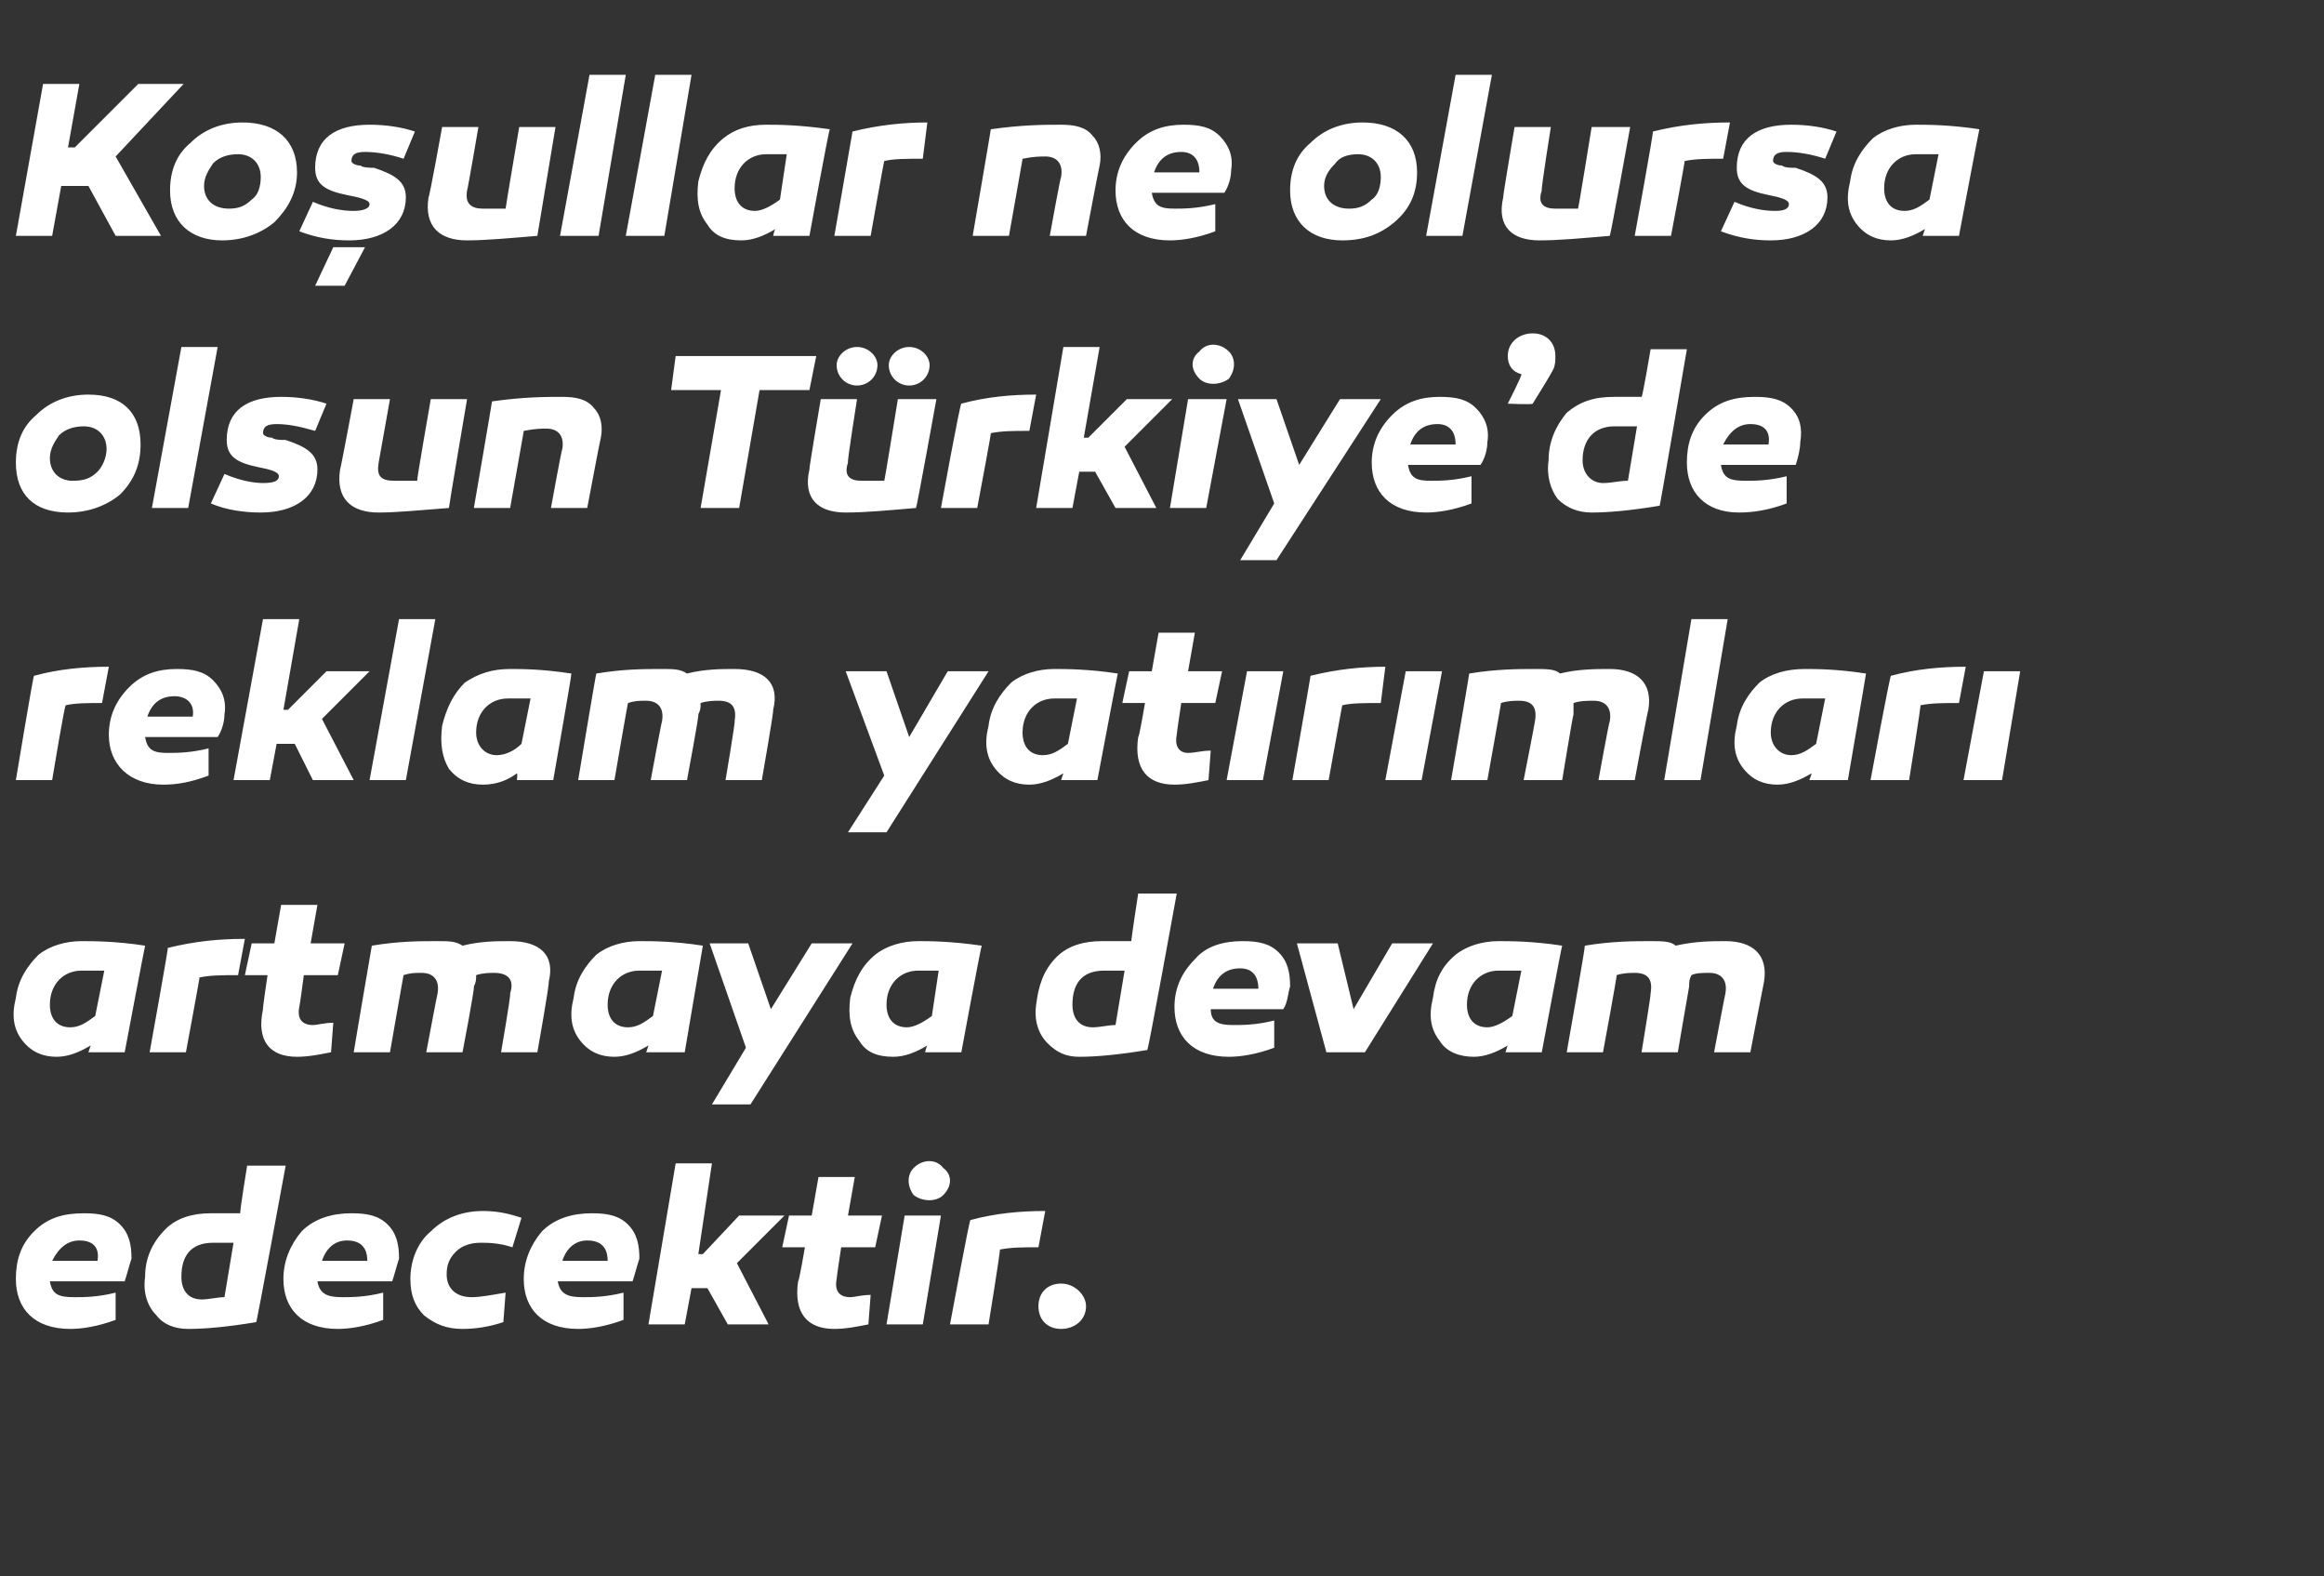 <?xml version="1.0" standalone="no"?><!DOCTYPE svg PUBLIC "-//W3C//DTD SVG 1.1//EN" "http://www.w3.org/Graphics/SVG/1.1/DTD/svg11.dtd"><svg xmlns="http://www.w3.org/2000/svg" version="1.1" width="102.5px" height="69.5px" viewBox="0 -3 102.5 69.5" style="top:-3px"><rect x="0" y="-3" width="102.5" height="69.5" fill="#333333" stroke="none"/>  <desc>Ko ullar ne olursa olsun T rkiye’de reklam yat r mlar artmaya devam edecektir.</desc>  <defs/>  <g id="Polygon29849">    <path d="M 5.3 51 C 5.7 51.4 5.8 51.9 5.8 52.5 C 5.7 52.8 5.6 53.2 5.5 53.5 C 5.5 53.5 2.2 53.5 2.2 53.5 C 2.3 54.1 2.6 54.2 3.3 54.2 C 3.7 54.2 4.3 54.2 5.1 54 C 5.1 54 5.1 55.2 5.1 55.2 C 4.3 55.5 3.6 55.6 3.1 55.6 C 1.5 55.6 0.7 54.7 0.7 53.4 C 0.7 52.6 0.9 51.9 1.5 51.3 C 2.1 50.7 2.8 50.5 3.7 50.5 C 4.4 50.5 4.9 50.6 5.3 51 Z M 2.3 52.6 C 2.3 52.6 4.3 52.6 4.3 52.6 C 4.4 52 4.1 51.7 3.5 51.7 C 3 51.7 2.6 52 2.3 52.6 Z M 11.3 55.3 C 10.1 55.5 9.1 55.6 8.3 55.6 C 7.7 55.6 7.2 55.4 6.9 55 C 6.5 54.6 6.3 54 6.4 53.3 C 6.4 52.5 6.7 51.8 7.3 51.2 C 7.8 50.7 8.5 50.5 9.3 50.5 C 9.7 50.5 10.1 50.5 10.6 50.5 C 10.55 50.54 10.9 48.4 10.9 48.4 L 12.6 48.4 C 12.6 48.4 11.32 55.35 11.3 55.3 Z M 8 53.3 C 8 53.9 8.3 54.3 8.9 54.3 C 9.2 54.3 9.6 54.2 9.9 54.2 C 9.9 54.2 10.3 51.8 10.3 51.8 C 10 51.8 9.6 51.8 9.4 51.8 C 8.4 51.8 8 52.4 8 53.3 Z M 17.1 51 C 17.5 51.4 17.6 51.9 17.6 52.5 C 17.5 52.8 17.4 53.2 17.3 53.5 C 17.3 53.5 14 53.5 14 53.5 C 14.1 54.1 14.5 54.2 15.1 54.2 C 15.5 54.2 16.1 54.2 16.9 54 C 16.9 54 16.9 55.2 16.9 55.2 C 16.1 55.5 15.4 55.6 14.9 55.6 C 13.3 55.6 12.5 54.7 12.5 53.4 C 12.5 52.6 12.8 51.9 13.3 51.3 C 13.9 50.7 14.7 50.5 15.5 50.5 C 16.2 50.5 16.7 50.6 17.1 51 Z M 14.2 52.6 C 14.2 52.6 16.2 52.6 16.2 52.6 C 16.2 52 15.9 51.7 15.3 51.7 C 14.8 51.7 14.4 52 14.2 52.6 Z M 22.6 52 C 22 51.8 21.5 51.8 21.2 51.8 C 20.8 51.8 20.4 51.9 20.1 52.2 C 19.8 52.5 19.7 52.8 19.7 53.2 C 19.7 53.8 20.1 54.2 20.8 54.2 C 21.2 54.2 21.7 54.1 22.3 54 C 22.3 54 22.2 55.3 22.2 55.3 C 21.6 55.5 21 55.6 20.4 55.6 C 19.7 55.6 19.2 55.4 18.7 55 C 18.3 54.6 18.1 54.1 18.1 53.4 C 18.1 52.6 18.4 51.8 19 51.3 C 19.6 50.7 20.4 50.4 21.3 50.4 C 21.9 50.4 22.4 50.5 23 50.7 C 23 50.7 22.6 52 22.6 52 Z M 27.7 51 C 28.1 51.4 28.2 51.9 28.2 52.5 C 28.1 52.8 28 53.2 27.9 53.5 C 27.9 53.5 24.6 53.5 24.6 53.5 C 24.7 54.1 25.1 54.2 25.7 54.2 C 26.1 54.2 26.7 54.2 27.5 54 C 27.5 54 27.5 55.2 27.5 55.2 C 26.7 55.5 26 55.6 25.5 55.6 C 23.9 55.6 23.1 54.7 23.1 53.4 C 23.1 52.6 23.4 51.9 23.9 51.3 C 24.5 50.7 25.3 50.5 26.1 50.5 C 26.8 50.5 27.3 50.6 27.7 51 Z M 24.8 52.6 C 24.8 52.6 26.8 52.6 26.8 52.6 C 26.8 52 26.5 51.7 25.9 51.7 C 25.4 51.7 25 52 24.8 52.6 Z M 31 52.3 L 32.6 50.6 L 34.6 50.6 L 32.5 52.7 L 33.9 55.4 L 32.1 55.4 L 31.2 53.8 L 30.5 53.8 L 30.2 55.4 L 28.6 55.4 L 29.8 48.3 L 31.4 48.3 L 30.8 52.3 L 31 52.3 Z M 38.3 55.4 C 37.8 55.5 37.3 55.6 36.8 55.6 C 35.6 55.6 35 54.9 35.2 53.5 C 35.24 53.54 35.5 52 35.5 52 L 34.5 52 L 34.8 50.6 L 35.8 50.6 L 36.1 48.9 L 37.7 48.9 L 37.4 50.6 L 38.9 50.6 L 38.6 52 L 37.1 52 C 37.1 52 36.89 53.38 36.9 53.4 C 36.8 53.9 37 54.2 37.5 54.2 C 37.7 54.2 38 54.1 38.4 54.1 C 38.4 54.1 38.3 55.4 38.3 55.4 Z M 40.3 49.7 C 40 49.3 40 48.8 40.3 48.5 C 40.7 48.1 41.3 48.1 41.6 48.5 C 42 48.8 42 49.3 41.6 49.7 C 41.3 50 40.7 50 40.3 49.7 Z M 40.7 55.4 L 39.1 55.4 L 39.9 50.6 L 41.5 50.6 L 40.7 55.4 Z M 45.8 52 C 45.1 52 44.6 52 44.1 52.1 C 44.14 52.07 43.6 55.4 43.6 55.4 L 41.9 55.4 C 41.9 55.4 42.76 50.75 42.8 50.8 C 43.9 50.5 45 50.4 46.1 50.4 C 46.1 50.4 45.8 52 45.8 52 Z M 46.8 55.6 C 46.2 55.6 45.8 55.2 45.8 54.6 C 45.8 54 46.2 53.6 46.8 53.6 C 47.4 53.6 47.9 54.1 47.9 54.6 C 47.9 55.2 47.4 55.6 46.8 55.6 Z " stroke="none" fill="#fff"/>  </g>  <g id="Polygon29848">    <path d="M 6.4 38.7 C 6.39 38.69 5.5 43.4 5.5 43.4 L 3.9 43.4 C 3.9 43.4 3.99 43.12 4 43.1 C 3.5 43.4 3 43.6 2.5 43.6 C 1.9 43.6 1.4 43.4 1 42.9 C 0.6 42.4 0.5 41.8 0.7 41 C 0.8 40.2 1.2 39.6 1.7 39.1 C 2.2 38.7 2.9 38.5 3.6 38.5 C 4.1 38.5 5.1 38.5 6.4 38.7 Z M 2.2 41.3 C 2.2 41.9 2.5 42.3 3.1 42.3 C 3.5 42.3 3.8 42.1 4.2 41.8 C 4.2 41.8 4.6 39.8 4.6 39.8 C 4.2 39.8 3.9 39.8 3.6 39.8 C 2.8 39.8 2.2 40.4 2.2 41.3 Z M 10.5 40 C 9.8 40 9.3 40 8.8 40.1 C 8.82 40.07 8.2 43.4 8.2 43.4 L 6.6 43.4 C 6.6 43.4 7.44 38.75 7.4 38.8 C 8.6 38.5 9.7 38.4 10.8 38.4 C 10.8 38.4 10.5 40 10.5 40 Z M 14.6 43.4 C 14.1 43.5 13.6 43.6 13.1 43.6 C 11.9 43.6 11.3 42.9 11.6 41.5 C 11.57 41.54 11.8 40 11.8 40 L 10.8 40 L 11.1 38.6 L 12.1 38.6 L 12.4 36.9 L 14 36.9 L 13.7 38.6 L 15.2 38.6 L 14.9 40 L 13.4 40 C 13.4 40 13.22 41.38 13.2 41.4 C 13.1 41.9 13.3 42.2 13.8 42.2 C 14 42.2 14.3 42.1 14.7 42.1 C 14.7 42.1 14.6 43.4 14.6 43.4 Z M 24.2 40.3 C 24.25 40.32 23.7 43.4 23.7 43.4 L 22.1 43.4 C 22.1 43.4 22.55 40.8 22.5 40.8 C 22.7 40.2 22.4 39.9 21.8 39.9 C 21.6 39.9 21.3 39.9 21 40 C 21 40.2 21 40.3 20.9 40.5 C 20.95 40.53 20.4 43.4 20.4 43.4 L 18.8 43.4 C 18.8 43.4 19.29 40.8 19.3 40.8 C 19.4 40.2 19.1 39.9 18.6 39.9 C 18.3 39.9 18.1 39.9 17.8 40 C 17.8 39.96 17.2 43.4 17.2 43.4 L 15.6 43.4 C 15.6 43.4 16.39 38.71 16.4 38.7 C 17.6 38.5 18.5 38.5 19.3 38.5 C 19.8 38.5 20.1 38.5 20.4 38.7 C 21.2 38.5 21.9 38.5 22.5 38.5 C 23.8 38.5 24.5 39.1 24.2 40.3 Z M 31 38.7 C 31 38.69 30.2 43.4 30.2 43.4 L 28.5 43.4 C 28.5 43.4 28.6 43.12 28.6 43.1 C 28.1 43.4 27.6 43.6 27.1 43.6 C 26.5 43.6 26 43.4 25.6 42.9 C 25.2 42.4 25.1 41.8 25.3 41 C 25.4 40.2 25.8 39.6 26.3 39.1 C 26.8 38.7 27.5 38.5 28.2 38.5 C 28.8 38.5 29.7 38.5 31 38.7 Z M 26.8 41.3 C 26.8 41.9 27.1 42.3 27.7 42.3 C 28.1 42.3 28.4 42.1 28.8 41.8 C 28.8 41.8 29.2 39.8 29.2 39.8 C 28.8 39.8 28.5 39.8 28.2 39.8 C 27.4 39.8 26.8 40.4 26.8 41.3 Z M 33.1 45.7 L 31.4 45.7 L 32.9 43.2 L 31.3 38.6 L 33 38.6 L 34 41.5 L 35.8 38.6 L 37.6 38.6 L 33.1 45.7 Z M 43.3 38.7 C 43.27 38.69 42.4 43.4 42.4 43.4 L 40.8 43.4 C 40.8 43.4 40.87 43.12 40.9 43.1 C 40.4 43.4 39.9 43.6 39.4 43.6 C 38.7 43.6 38.2 43.4 37.9 42.9 C 37.5 42.4 37.4 41.8 37.5 41 C 37.7 40.2 38 39.6 38.6 39.1 C 39.1 38.7 39.8 38.5 40.5 38.5 C 41 38.5 41.9 38.5 43.3 38.7 Z M 39.1 41.3 C 39.1 41.9 39.4 42.3 40 42.3 C 40.3 42.3 40.7 42.1 41.1 41.8 C 41.1 41.8 41.4 39.8 41.4 39.8 C 41.1 39.8 40.8 39.8 40.5 39.8 C 39.7 39.8 39.1 40.4 39.1 41.3 Z M 50.6 43.3 C 49.4 43.5 48.4 43.6 47.6 43.6 C 47 43.6 46.6 43.4 46.2 43 C 45.8 42.6 45.6 42 45.7 41.3 C 45.8 40.5 46 39.8 46.6 39.2 C 47.1 38.7 47.8 38.5 48.6 38.5 C 49 38.5 49.4 38.5 49.9 38.5 C 49.87 38.54 50.2 36.4 50.2 36.4 L 51.9 36.4 C 51.9 36.4 50.64 43.35 50.6 43.3 Z M 47.3 41.3 C 47.3 41.9 47.6 42.3 48.2 42.3 C 48.5 42.3 48.9 42.2 49.2 42.2 C 49.2 42.2 49.6 39.8 49.6 39.8 C 49.3 39.8 49 39.8 48.7 39.8 C 47.7 39.8 47.3 40.4 47.3 41.3 Z M 56.4 39 C 56.8 39.4 56.9 39.9 56.9 40.5 C 56.8 40.8 56.8 41.2 56.6 41.5 C 56.6 41.5 53.4 41.5 53.4 41.5 C 53.4 42.1 53.8 42.2 54.4 42.2 C 54.8 42.2 55.4 42.2 56.2 42 C 56.2 42 56.2 43.2 56.2 43.2 C 55.4 43.5 54.7 43.6 54.2 43.6 C 52.6 43.6 51.8 42.7 51.8 41.4 C 51.8 40.6 52.1 39.9 52.7 39.3 C 53.2 38.7 54 38.5 54.8 38.5 C 55.5 38.5 56 38.6 56.4 39 Z M 53.5 40.6 C 53.5 40.6 55.5 40.6 55.5 40.6 C 55.5 40 55.2 39.7 54.7 39.7 C 54.1 39.7 53.7 40 53.5 40.6 Z M 58.5 43.4 L 57.2 38.6 L 59 38.6 L 59.7 41.5 L 61.4 38.6 L 63.2 38.6 L 60.2 43.4 L 58.5 43.4 Z M 68.9 38.7 C 68.88 38.69 68 43.4 68 43.4 L 66.4 43.4 C 66.4 43.4 66.48 43.12 66.5 43.1 C 66 43.4 65.5 43.6 65 43.6 C 64.4 43.6 63.8 43.4 63.5 42.9 C 63.1 42.4 63 41.8 63.2 41 C 63.3 40.2 63.6 39.6 64.2 39.1 C 64.7 38.7 65.4 38.5 66.1 38.5 C 66.6 38.5 67.6 38.5 68.9 38.7 Z M 64.7 41.3 C 64.7 41.9 65 42.3 65.6 42.3 C 65.9 42.3 66.3 42.1 66.7 41.8 C 66.7 41.8 67.1 39.8 67.1 39.8 C 66.7 39.8 66.4 39.8 66.1 39.8 C 65.3 39.8 64.7 40.4 64.7 41.3 Z M 77.8 40.3 C 77.79 40.32 77.2 43.4 77.2 43.4 L 75.6 43.4 C 75.6 43.4 76.09 40.8 76.1 40.8 C 76.2 40.2 75.9 39.9 75.4 39.9 C 75.1 39.9 74.8 39.9 74.6 40 C 74.5 40.2 74.5 40.3 74.5 40.5 C 74.49 40.53 74 43.4 74 43.4 L 72.4 43.4 C 72.4 43.4 72.83 40.8 72.8 40.8 C 72.9 40.2 72.7 39.9 72.1 39.9 C 71.9 39.9 71.6 39.9 71.3 40 C 71.34 39.96 70.7 43.4 70.7 43.4 L 69.1 43.4 C 69.1 43.4 69.93 38.71 69.9 38.7 C 71.1 38.5 72.1 38.5 72.8 38.5 C 73.3 38.5 73.7 38.5 73.9 38.7 C 74.8 38.5 75.5 38.5 76.1 38.5 C 77.3 38.5 78 39.1 77.8 40.3 Z " stroke="none" fill="#fff"/>  </g>  <g id="Polygon29847">    <path d="M 4.5 28 C 3.9 28 3.3 28 2.9 28.1 C 2.85 28.07 2.3 31.4 2.3 31.4 L 0.7 31.4 C 0.7 31.4 1.47 26.75 1.5 26.8 C 2.6 26.5 3.7 26.4 4.8 26.4 C 4.8 26.4 4.5 28 4.5 28 Z M 9.4 27 C 9.8 27.4 10 27.9 9.9 28.5 C 9.9 28.8 9.8 29.2 9.6 29.5 C 9.6 29.5 6.4 29.5 6.4 29.5 C 6.5 30.1 6.8 30.2 7.4 30.2 C 7.8 30.2 8.4 30.2 9.2 30 C 9.2 30 9.2 31.2 9.2 31.2 C 8.4 31.5 7.8 31.6 7.2 31.6 C 5.7 31.6 4.8 30.7 4.8 29.4 C 4.8 28.6 5.1 27.9 5.7 27.3 C 6.3 26.7 7 26.5 7.8 26.5 C 8.5 26.5 9 26.6 9.4 27 Z M 6.5 28.6 C 6.5 28.6 8.5 28.6 8.5 28.6 C 8.6 28 8.2 27.7 7.7 27.7 C 7.1 27.7 6.7 28 6.5 28.6 Z M 12.7 28.3 L 14.4 26.6 L 16.3 26.6 L 14.2 28.7 L 15.6 31.4 L 13.8 31.4 L 13 29.8 L 12.2 29.8 L 11.9 31.4 L 10.3 31.4 L 11.6 24.3 L 13.2 24.3 L 12.5 28.3 L 12.7 28.3 Z M 17.9 31.4 L 16.3 31.4 L 17.6 24.3 L 19.2 24.3 L 17.9 31.4 Z M 25.2 26.7 C 25.23 26.69 24.4 31.4 24.4 31.4 L 22.8 31.4 C 22.8 31.4 22.83 31.12 22.8 31.1 C 22.4 31.4 21.9 31.6 21.3 31.6 C 20.7 31.6 20.2 31.4 19.8 30.9 C 19.5 30.4 19.4 29.8 19.5 29 C 19.7 28.2 20 27.6 20.5 27.1 C 21.1 26.7 21.7 26.5 22.5 26.5 C 23 26.5 23.9 26.5 25.2 26.7 Z M 21 29.3 C 21 29.9 21.4 30.3 21.9 30.3 C 22.3 30.3 22.7 30.1 23 29.8 C 23 29.8 23.4 27.8 23.4 27.8 C 23.1 27.8 22.7 27.8 22.4 27.8 C 21.6 27.8 21 28.4 21 29.3 Z M 34.1 28.3 C 34.14 28.32 33.6 31.4 33.6 31.4 L 32 31.4 C 32 31.4 32.44 28.8 32.4 28.8 C 32.5 28.2 32.3 27.9 31.7 27.9 C 31.5 27.9 31.2 27.9 30.9 28 C 30.9 28.2 30.9 28.3 30.8 28.5 C 30.84 28.53 30.3 31.4 30.3 31.4 L 28.7 31.4 C 28.7 31.4 29.18 28.8 29.2 28.8 C 29.3 28.2 29 27.9 28.5 27.9 C 28.2 27.9 28 27.9 27.7 28 C 27.69 27.96 27.1 31.4 27.1 31.4 L 25.5 31.4 C 25.5 31.4 26.28 26.71 26.3 26.7 C 27.5 26.5 28.4 26.5 29.2 26.5 C 29.7 26.5 30 26.5 30.3 26.7 C 31.1 26.5 31.8 26.5 32.4 26.5 C 33.7 26.5 34.4 27.1 34.1 28.3 Z M 39.1 33.7 L 37.4 33.7 L 39 31.2 L 37.3 26.6 L 39.1 26.6 L 40.1 29.5 L 41.8 26.6 L 43.6 26.6 L 39.1 33.7 Z M 49.3 26.7 C 49.29 26.69 48.4 31.4 48.4 31.4 L 46.8 31.4 C 46.8 31.4 46.89 31.12 46.9 31.1 C 46.4 31.4 45.9 31.6 45.4 31.6 C 44.8 31.6 44.3 31.4 43.9 30.9 C 43.5 30.4 43.4 29.8 43.6 29 C 43.7 28.2 44.1 27.6 44.6 27.1 C 45.1 26.7 45.8 26.5 46.5 26.5 C 47 26.5 48 26.5 49.3 26.7 Z M 45.1 29.3 C 45.1 29.9 45.4 30.3 46 30.3 C 46.4 30.3 46.7 30.1 47.1 29.8 C 47.1 29.8 47.5 27.8 47.5 27.8 C 47.1 27.8 46.8 27.8 46.5 27.8 C 45.7 27.8 45.1 28.4 45.1 29.3 Z M 53.3 31.4 C 52.8 31.5 52.3 31.6 51.8 31.6 C 50.6 31.6 50 30.9 50.2 29.5 C 50.24 29.54 50.5 28 50.5 28 L 49.5 28 L 49.8 26.6 L 50.8 26.6 L 51.1 24.9 L 52.7 24.9 L 52.4 26.6 L 53.9 26.6 L 53.6 28 L 52.1 28 C 52.1 28 51.89 29.38 51.9 29.4 C 51.8 29.9 52 30.2 52.4 30.2 C 52.7 30.2 53 30.1 53.4 30.1 C 53.4 30.1 53.3 31.4 53.3 31.4 Z M 55.7 31.4 L 54.1 31.4 L 55 26.6 L 56.6 26.6 L 55.7 31.4 Z M 60.9 28 C 60.2 28 59.6 28 59.2 28.1 C 59.2 28.07 58.6 31.4 58.6 31.4 L 57 31.4 C 57 31.4 57.82 26.75 57.8 26.8 C 59 26.5 60.1 26.4 61.1 26.4 C 61.1 26.4 60.9 28 60.9 28 Z M 62.7 31.4 L 61.1 31.4 L 62 26.6 L 63.6 26.6 L 62.7 31.4 Z M 72.7 28.3 C 72.67 28.32 72.1 31.4 72.1 31.4 L 70.5 31.4 C 70.5 31.4 70.97 28.8 71 28.8 C 71.1 28.2 70.8 27.9 70.3 27.9 C 70 27.9 69.7 27.9 69.4 28 C 69.4 28.2 69.4 28.3 69.4 28.5 C 69.37 28.53 68.9 31.4 68.9 31.4 L 67.2 31.4 C 67.2 31.4 67.71 28.8 67.7 28.8 C 67.8 28.2 67.6 27.9 67 27.9 C 66.8 27.9 66.5 27.9 66.2 28 C 66.22 27.96 65.6 31.4 65.6 31.4 L 64 31.4 C 64 31.4 64.81 26.71 64.8 26.7 C 66 26.5 67 26.5 67.7 26.5 C 68.2 26.5 68.6 26.5 68.8 26.7 C 69.6 26.5 70.4 26.5 71 26.5 C 72.2 26.5 72.9 27.1 72.7 28.3 Z M 75 31.4 L 73.4 31.4 L 74.6 24.3 L 76.2 24.3 L 75 31.4 Z M 82.3 26.7 C 82.31 26.69 81.5 31.4 81.5 31.4 L 79.8 31.4 C 79.8 31.4 79.91 31.12 79.9 31.1 C 79.4 31.4 78.9 31.6 78.4 31.6 C 77.8 31.6 77.3 31.4 76.9 30.9 C 76.5 30.4 76.4 29.8 76.6 29 C 76.7 28.2 77.1 27.6 77.6 27.1 C 78.1 26.7 78.8 26.5 79.6 26.5 C 80.1 26.5 81 26.5 82.3 26.7 Z M 78.1 29.3 C 78.1 29.9 78.5 30.3 79 30.3 C 79.4 30.3 79.7 30.1 80.1 29.8 C 80.1 29.8 80.5 27.8 80.5 27.8 C 80.1 27.8 79.8 27.8 79.5 27.8 C 78.7 27.8 78.1 28.4 78.1 29.3 Z M 86.4 28 C 85.7 28 85.2 28 84.7 28.1 C 84.74 28.07 84.2 31.4 84.2 31.4 L 82.5 31.4 C 82.5 31.4 83.36 26.75 83.4 26.8 C 84.5 26.5 85.6 26.4 86.7 26.4 C 86.7 26.4 86.4 28 86.4 28 Z M 88.3 31.4 L 86.6 31.4 L 87.5 26.6 L 89.1 26.6 L 88.3 31.4 Z " stroke="none" fill="#fff"/>  </g>  <g id="Polygon29846">    <path d="M 6.2 16.6 C 6.2 17.5 5.9 18.2 5.3 18.8 C 4.7 19.3 3.9 19.6 3 19.6 C 1.5 19.6 0.7 18.8 0.7 17.4 C 0.7 16.5 1 15.8 1.6 15.3 C 2.2 14.7 3 14.4 3.9 14.4 C 5.4 14.4 6.2 15.2 6.2 16.6 Z M 4.3 17.8 C 4.5 17.6 4.7 17.2 4.7 16.8 C 4.7 16.2 4.3 15.8 3.7 15.8 C 3.3 15.8 2.9 15.9 2.6 16.2 C 2.4 16.5 2.2 16.8 2.2 17.2 C 2.2 17.8 2.6 18.2 3.2 18.2 C 3.7 18.2 4 18.1 4.3 17.8 Z M 8.3 19.4 L 6.7 19.4 L 8 12.3 L 9.6 12.3 L 8.3 19.4 Z M 9.9 17.9 C 10.6 18.2 11.2 18.3 11.6 18.3 C 12.1 18.3 12.3 18.2 12.3 18 C 12.3 17.8 11.9 17.7 11.4 17.6 C 10.4 17.4 10 17.1 10 16.4 C 10 15.1 10.9 14.5 12.4 14.5 C 13.1 14.5 13.8 14.6 14.4 14.8 C 14.4 14.8 13.9 16 13.9 16 C 13.2 15.8 12.7 15.7 12.2 15.7 C 11.8 15.7 11.6 15.8 11.6 16.1 C 11.6 16.2 11.8 16.3 12 16.3 C 12.1 16.4 12.4 16.4 12.6 16.4 C 13.5 16.7 14 17 14 17.7 C 14 18.9 13 19.6 11.5 19.6 C 10.8 19.6 10 19.5 9.3 19.2 C 9.3 19.2 9.9 17.9 9.9 17.9 Z M 19.8 19.4 C 18.5 19.5 17.5 19.6 16.7 19.6 C 15.5 19.6 14.8 19 15 17.7 C 15.02 17.71 15.6 14.6 15.6 14.6 L 17.2 14.6 C 17.2 14.6 16.71 17.36 16.7 17.4 C 16.6 18 16.8 18.2 17.4 18.2 C 17.6 18.2 17.9 18.2 18.4 18.2 C 18.37 18.19 19 14.6 19 14.6 L 20.6 14.6 C 20.6 14.6 19.79 19.36 19.8 19.4 Z M 26.2 15 C 26.5 15.3 26.6 15.8 26.5 16.3 C 26.48 16.32 25.9 19.4 25.9 19.4 L 24.3 19.4 C 24.3 19.4 24.77 16.8 24.8 16.8 C 24.9 16.2 24.6 15.9 24.1 15.9 C 23.9 15.9 23.6 15.9 23.1 16 C 23.11 15.97 22.5 19.4 22.5 19.4 L 20.9 19.4 C 20.9 19.4 21.71 14.69 21.7 14.7 C 23.1 14.5 24.1 14.5 24.8 14.5 C 25.4 14.5 25.9 14.6 26.2 15 Z M 32.6 19.4 L 30.9 19.4 L 31.8 14.2 L 29.6 14.2 L 29.8 12.7 L 36 12.7 L 35.7 14.2 L 33.5 14.2 L 32.6 19.4 Z M 40.4 19.4 C 39.2 19.5 38.2 19.6 37.3 19.6 C 36.1 19.6 35.4 19 35.7 17.7 C 35.67 17.71 36.2 14.6 36.2 14.6 L 37.8 14.6 C 37.8 14.6 37.36 17.36 37.4 17.4 C 37.2 18 37.5 18.2 38 18.2 C 38.2 18.2 38.5 18.2 39 18.2 C 39.02 18.19 39.6 14.6 39.6 14.6 L 41.3 14.6 C 41.3 14.6 40.44 19.36 40.4 19.4 Z M 38.7 13.1 C 38.7 13.6 38.3 14 37.8 14 C 37.3 14 36.9 13.6 36.9 13.1 C 36.9 12.7 37.3 12.3 37.8 12.3 C 38.3 12.3 38.7 12.7 38.7 13.1 Z M 41 13.1 C 41 13.6 40.6 14 40.1 14 C 39.6 14 39.2 13.6 39.2 13.1 C 39.2 12.7 39.6 12.3 40.1 12.3 C 40.6 12.3 41 12.7 41 13.1 Z M 45.4 16 C 44.7 16 44.2 16 43.7 16.1 C 43.73 16.07 43.1 19.4 43.1 19.4 L 41.5 19.4 C 41.5 19.4 42.35 14.75 42.4 14.8 C 43.5 14.5 44.6 14.4 45.7 14.4 C 45.7 14.4 45.4 16 45.4 16 Z M 48 16.3 L 49.7 14.6 L 51.7 14.6 L 49.6 16.7 L 51 19.4 L 49.2 19.4 L 48.3 17.8 L 47.6 17.8 L 47.3 19.4 L 45.7 19.4 L 46.9 12.3 L 48.5 12.3 L 47.8 16.3 L 48 16.3 Z M 52.9 13.7 C 52.5 13.3 52.5 12.8 52.9 12.5 C 53.2 12.1 53.8 12.1 54.2 12.5 C 54.5 12.8 54.5 13.3 54.2 13.7 C 53.8 14 53.2 14 52.9 13.7 Z M 53.2 19.4 L 51.6 19.4 L 52.4 14.6 L 54.1 14.6 L 53.2 19.4 Z M 56.3 21.7 L 54.7 21.7 L 56.2 19.2 L 54.6 14.6 L 56.3 14.6 L 57.3 17.5 L 59.1 14.6 L 60.9 14.6 L 56.3 21.7 Z M 65.1 15 C 65.5 15.4 65.7 15.9 65.6 16.5 C 65.6 16.8 65.5 17.2 65.3 17.5 C 65.3 17.5 62.1 17.5 62.1 17.5 C 62.2 18.1 62.5 18.2 63.1 18.2 C 63.5 18.2 64.1 18.2 64.9 18 C 64.9 18 64.9 19.2 64.9 19.2 C 64.1 19.5 63.4 19.6 62.9 19.6 C 61.3 19.6 60.5 18.7 60.5 17.4 C 60.5 16.6 60.8 15.9 61.4 15.3 C 62 14.7 62.7 14.5 63.5 14.5 C 64.2 14.5 64.7 14.6 65.1 15 Z M 62.2 16.6 C 62.2 16.6 64.2 16.6 64.2 16.6 C 64.2 16 63.9 15.7 63.4 15.7 C 62.8 15.7 62.4 16 62.2 16.6 Z M 67.1 13.5 C 66.7 13.4 66.5 13.1 66.5 12.7 C 66.5 12.1 67 11.7 67.6 11.7 C 68.2 11.7 68.6 12.1 68.6 12.7 C 68.6 12.9 68.6 13.1 68.5 13.3 C 68.4 13.5 68.1 14 67.6 14.8 C 67.58 14.85 66.5 14.8 66.5 14.8 C 66.5 14.8 67.14 13.55 67.1 13.5 Z M 73.2 19.3 C 72 19.5 71 19.6 70.2 19.6 C 69.6 19.6 69.1 19.4 68.7 19 C 68.4 18.6 68.2 18 68.3 17.3 C 68.3 16.5 68.6 15.8 69.1 15.2 C 69.7 14.7 70.3 14.5 71.2 14.5 C 71.5 14.5 72 14.5 72.4 14.5 C 72.44 14.54 72.8 12.4 72.8 12.4 L 74.4 12.4 C 74.4 12.4 73.21 19.35 73.2 19.3 Z M 69.8 17.3 C 69.8 17.9 70.2 18.3 70.7 18.3 C 71.1 18.3 71.4 18.2 71.8 18.2 C 71.8 18.2 72.2 15.8 72.2 15.8 C 71.9 15.8 71.5 15.8 71.2 15.8 C 70.3 15.8 69.8 16.4 69.8 17.3 Z M 79 15 C 79.4 15.4 79.5 15.9 79.4 16.5 C 79.4 16.8 79.3 17.2 79.2 17.5 C 79.2 17.5 75.9 17.5 75.9 17.5 C 76 18.1 76.3 18.2 77 18.2 C 77.4 18.2 78 18.2 78.8 18 C 78.8 18 78.8 19.2 78.8 19.2 C 78 19.5 77.3 19.6 76.7 19.6 C 75.2 19.6 74.4 18.7 74.4 17.4 C 74.4 16.6 74.6 15.9 75.2 15.3 C 75.8 14.7 76.5 14.5 77.4 14.5 C 78.1 14.5 78.6 14.6 79 15 Z M 76 16.6 C 76 16.6 78 16.6 78 16.6 C 78.1 16 77.8 15.7 77.2 15.7 C 76.7 15.7 76.3 16 76 16.6 Z " stroke="none" fill="#fff"/>  </g>  <g id="Polygon29845">    <path d="M 2.3 7.4 L 0.7 7.4 L 1.9 0.7 L 3.5 0.7 L 3 3.5 L 3.3 3.5 L 6.1 0.7 L 8.1 0.7 L 5.1 3.9 L 7.1 7.4 L 5.1 7.4 L 3.9 5.2 L 2.7 5.2 L 2.3 7.4 Z M 13.1 4.6 C 13.1 5.5 12.7 6.2 12.1 6.8 C 11.5 7.3 10.7 7.6 9.8 7.6 C 8.4 7.6 7.5 6.8 7.5 5.4 C 7.5 4.5 7.8 3.8 8.4 3.3 C 9 2.7 9.8 2.4 10.7 2.4 C 12.2 2.4 13.1 3.2 13.1 4.6 Z M 11.1 5.8 C 11.4 5.6 11.5 5.2 11.5 4.8 C 11.5 4.2 11.1 3.8 10.5 3.8 C 10.1 3.8 9.7 3.9 9.4 4.2 C 9.2 4.5 9 4.8 9 5.2 C 9 5.8 9.4 6.2 10.1 6.2 C 10.5 6.2 10.8 6.1 11.1 5.8 Z M 13.8 5.9 C 14.5 6.2 15.1 6.3 15.6 6.3 C 16 6.3 16.3 6.2 16.3 6 C 16.3 5.8 15.8 5.7 15.3 5.6 C 14.3 5.4 13.9 5.1 13.9 4.4 C 13.9 3.1 14.8 2.5 16.3 2.5 C 17 2.5 17.7 2.6 18.3 2.8 C 18.3 2.8 17.8 4 17.8 4 C 17.2 3.8 16.6 3.7 16.1 3.7 C 15.7 3.7 15.5 3.8 15.5 4.1 C 15.5 4.2 15.7 4.3 15.9 4.3 C 16 4.4 16.4 4.4 16.5 4.4 C 17.4 4.7 17.9 5 17.9 5.7 C 17.9 6.9 16.9 7.6 15.4 7.6 C 14.7 7.6 14 7.5 13.2 7.2 C 13.2 7.2 13.8 5.9 13.8 5.9 Z M 13.9 9.6 L 14.7 7.9 L 16.1 7.9 L 15.2 9.6 L 13.9 9.6 Z M 23.7 7.4 C 22.5 7.5 21.4 7.6 20.6 7.6 C 19.4 7.6 18.7 7 18.9 5.7 C 18.94 5.71 19.5 2.6 19.5 2.6 L 21.1 2.6 C 21.1 2.6 20.63 5.36 20.6 5.4 C 20.5 6 20.8 6.2 21.3 6.2 C 21.5 6.2 21.8 6.2 22.3 6.2 C 22.29 6.19 22.9 2.6 22.9 2.6 L 24.5 2.6 C 24.5 2.6 23.71 7.36 23.7 7.4 Z M 26.4 7.4 L 24.7 7.4 L 26 0.3 L 27.6 0.3 L 26.4 7.4 Z M 29.3 7.4 L 27.6 7.4 L 28.9 0.3 L 30.5 0.3 L 29.3 7.4 Z M 36.6 2.7 C 36.56 2.69 35.7 7.4 35.7 7.4 L 34.1 7.4 C 34.1 7.4 34.16 7.12 34.2 7.1 C 33.7 7.4 33.2 7.6 32.7 7.6 C 32 7.6 31.5 7.4 31.2 6.9 C 30.8 6.4 30.7 5.8 30.8 5 C 31 4.2 31.3 3.6 31.9 3.1 C 32.4 2.7 33 2.5 33.8 2.5 C 34.3 2.5 35.2 2.5 36.6 2.7 Z M 32.4 5.3 C 32.4 5.9 32.7 6.3 33.3 6.3 C 33.6 6.3 34 6.1 34.4 5.8 C 34.4 5.8 34.7 3.8 34.7 3.8 C 34.4 3.8 34.1 3.8 33.8 3.8 C 33 3.8 32.4 4.4 32.4 5.3 Z M 40.7 4 C 40 4 39.4 4 39 4.1 C 38.99 4.07 38.4 7.4 38.4 7.4 L 36.8 7.4 C 36.8 7.4 37.61 2.75 37.6 2.8 C 38.8 2.5 39.9 2.4 40.9 2.4 C 40.9 2.4 40.7 4 40.7 4 Z M 48.2 3 C 48.5 3.3 48.6 3.8 48.5 4.3 C 48.48 4.32 47.9 7.4 47.9 7.4 L 46.3 7.4 C 46.3 7.4 46.77 4.8 46.8 4.8 C 46.9 4.2 46.6 3.9 46.1 3.9 C 45.9 3.9 45.6 3.9 45.1 4 C 45.11 3.97 44.5 7.4 44.5 7.4 L 42.9 7.4 C 42.9 7.4 43.71 2.69 43.7 2.7 C 45.1 2.5 46.1 2.5 46.8 2.5 C 47.4 2.5 47.9 2.6 48.2 3 Z M 53.8 3 C 54.2 3.4 54.4 3.9 54.3 4.5 C 54.3 4.8 54.2 5.2 54 5.5 C 54 5.5 50.8 5.5 50.8 5.5 C 50.9 6.1 51.2 6.2 51.8 6.2 C 52.2 6.2 52.8 6.2 53.6 6 C 53.6 6 53.6 7.2 53.6 7.2 C 52.8 7.5 52.1 7.6 51.6 7.6 C 50 7.6 49.2 6.7 49.2 5.4 C 49.2 4.6 49.5 3.9 50.1 3.3 C 50.7 2.7 51.4 2.5 52.2 2.5 C 52.9 2.5 53.4 2.6 53.8 3 Z M 50.9 4.6 C 50.9 4.6 52.9 4.6 52.9 4.6 C 52.9 4 52.6 3.7 52.1 3.7 C 51.5 3.7 51.1 4 50.9 4.6 Z M 62.5 4.6 C 62.5 5.5 62.2 6.2 61.5 6.8 C 60.9 7.3 60.2 7.6 59.2 7.6 C 57.8 7.6 56.9 6.8 56.9 5.4 C 56.9 4.5 57.2 3.8 57.8 3.3 C 58.4 2.7 59.2 2.4 60.1 2.4 C 61.6 2.4 62.5 3.2 62.5 4.6 Z M 60.5 5.8 C 60.8 5.6 60.9 5.2 60.9 4.8 C 60.9 4.2 60.5 3.8 59.9 3.8 C 59.5 3.8 59.1 3.9 58.9 4.2 C 58.6 4.5 58.4 4.8 58.4 5.2 C 58.4 5.8 58.8 6.2 59.5 6.2 C 59.9 6.2 60.2 6.1 60.5 5.8 Z M 64.5 7.4 L 62.9 7.4 L 64.2 0.3 L 65.8 0.3 L 64.5 7.4 Z M 71 7.4 C 69.8 7.5 68.8 7.6 67.9 7.6 C 66.7 7.6 66 7 66.3 5.7 C 66.27 5.71 66.8 2.6 66.8 2.6 L 68.4 2.6 C 68.4 2.6 67.96 5.36 68 5.4 C 67.8 6 68.1 6.2 68.6 6.2 C 68.8 6.2 69.1 6.2 69.6 6.2 C 69.62 6.19 70.2 2.6 70.2 2.6 L 71.9 2.6 C 71.9 2.6 71.04 7.36 71 7.4 Z M 76 4 C 75.3 4 74.8 4 74.3 4.1 C 74.33 4.07 73.7 7.4 73.7 7.4 L 72.1 7.4 C 72.1 7.4 72.95 2.75 72.9 2.8 C 74.1 2.5 75.2 2.4 76.3 2.4 C 76.3 2.4 76 4 76 4 Z M 76.5 5.9 C 77.2 6.2 77.8 6.3 78.3 6.3 C 78.7 6.3 78.9 6.2 78.9 6 C 78.9 5.8 78.5 5.7 78 5.6 C 77 5.4 76.6 5.1 76.6 4.4 C 76.6 3.1 77.5 2.5 79 2.5 C 79.7 2.5 80.4 2.6 81 2.8 C 81 2.8 80.5 4 80.5 4 C 79.9 3.8 79.3 3.7 78.8 3.7 C 78.4 3.7 78.2 3.8 78.2 4.1 C 78.2 4.2 78.4 4.3 78.6 4.3 C 78.7 4.4 79 4.4 79.2 4.4 C 80.1 4.7 80.6 5 80.6 5.7 C 80.6 6.9 79.6 7.6 78.1 7.6 C 77.4 7.6 76.7 7.5 75.9 7.2 C 75.9 7.2 76.5 5.9 76.5 5.9 Z M 87.3 2.7 C 87.29 2.69 86.4 7.4 86.4 7.4 L 84.8 7.4 C 84.8 7.4 84.89 7.12 84.9 7.1 C 84.4 7.4 83.9 7.6 83.4 7.6 C 82.8 7.6 82.3 7.4 81.9 6.9 C 81.5 6.4 81.4 5.8 81.6 5 C 81.7 4.2 82.1 3.6 82.6 3.1 C 83.1 2.7 83.8 2.5 84.5 2.5 C 85 2.5 86 2.5 87.3 2.7 Z M 83.1 5.3 C 83.1 5.9 83.4 6.3 84 6.3 C 84.4 6.3 84.7 6.1 85.1 5.8 C 85.1 5.8 85.5 3.8 85.5 3.8 C 85.1 3.8 84.8 3.8 84.5 3.8 C 83.7 3.8 83.1 4.4 83.1 5.3 Z " stroke="none" fill="#fff"/>  </g></svg>